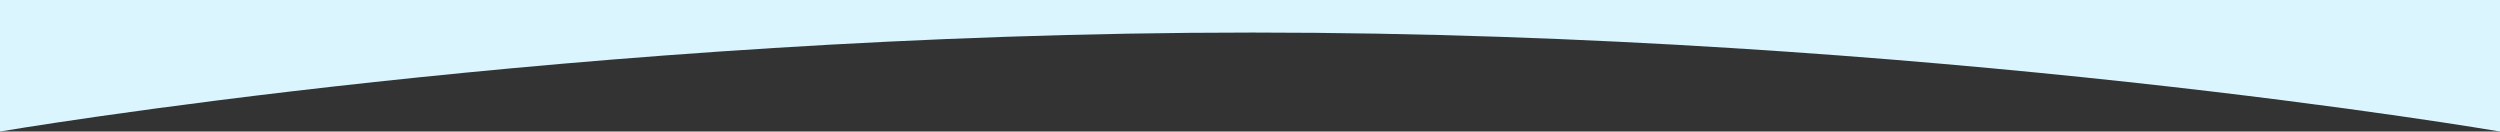 <?xml version="1.0" encoding="UTF-8"?> <svg xmlns="http://www.w3.org/2000/svg" width="1920" height="101" viewBox="0 0 1920 101" fill="none"><rect x="0" y="0" width="1920" height="101" fill="#333333" stroke="none"/> <path fill-rule="evenodd" clip-rule="evenodd" d="M0 101V0H1920V101C1920 101 1478 25 962 25C446 25 0 101 0 101Z" fill="#DBF5FF"></path> </svg> 